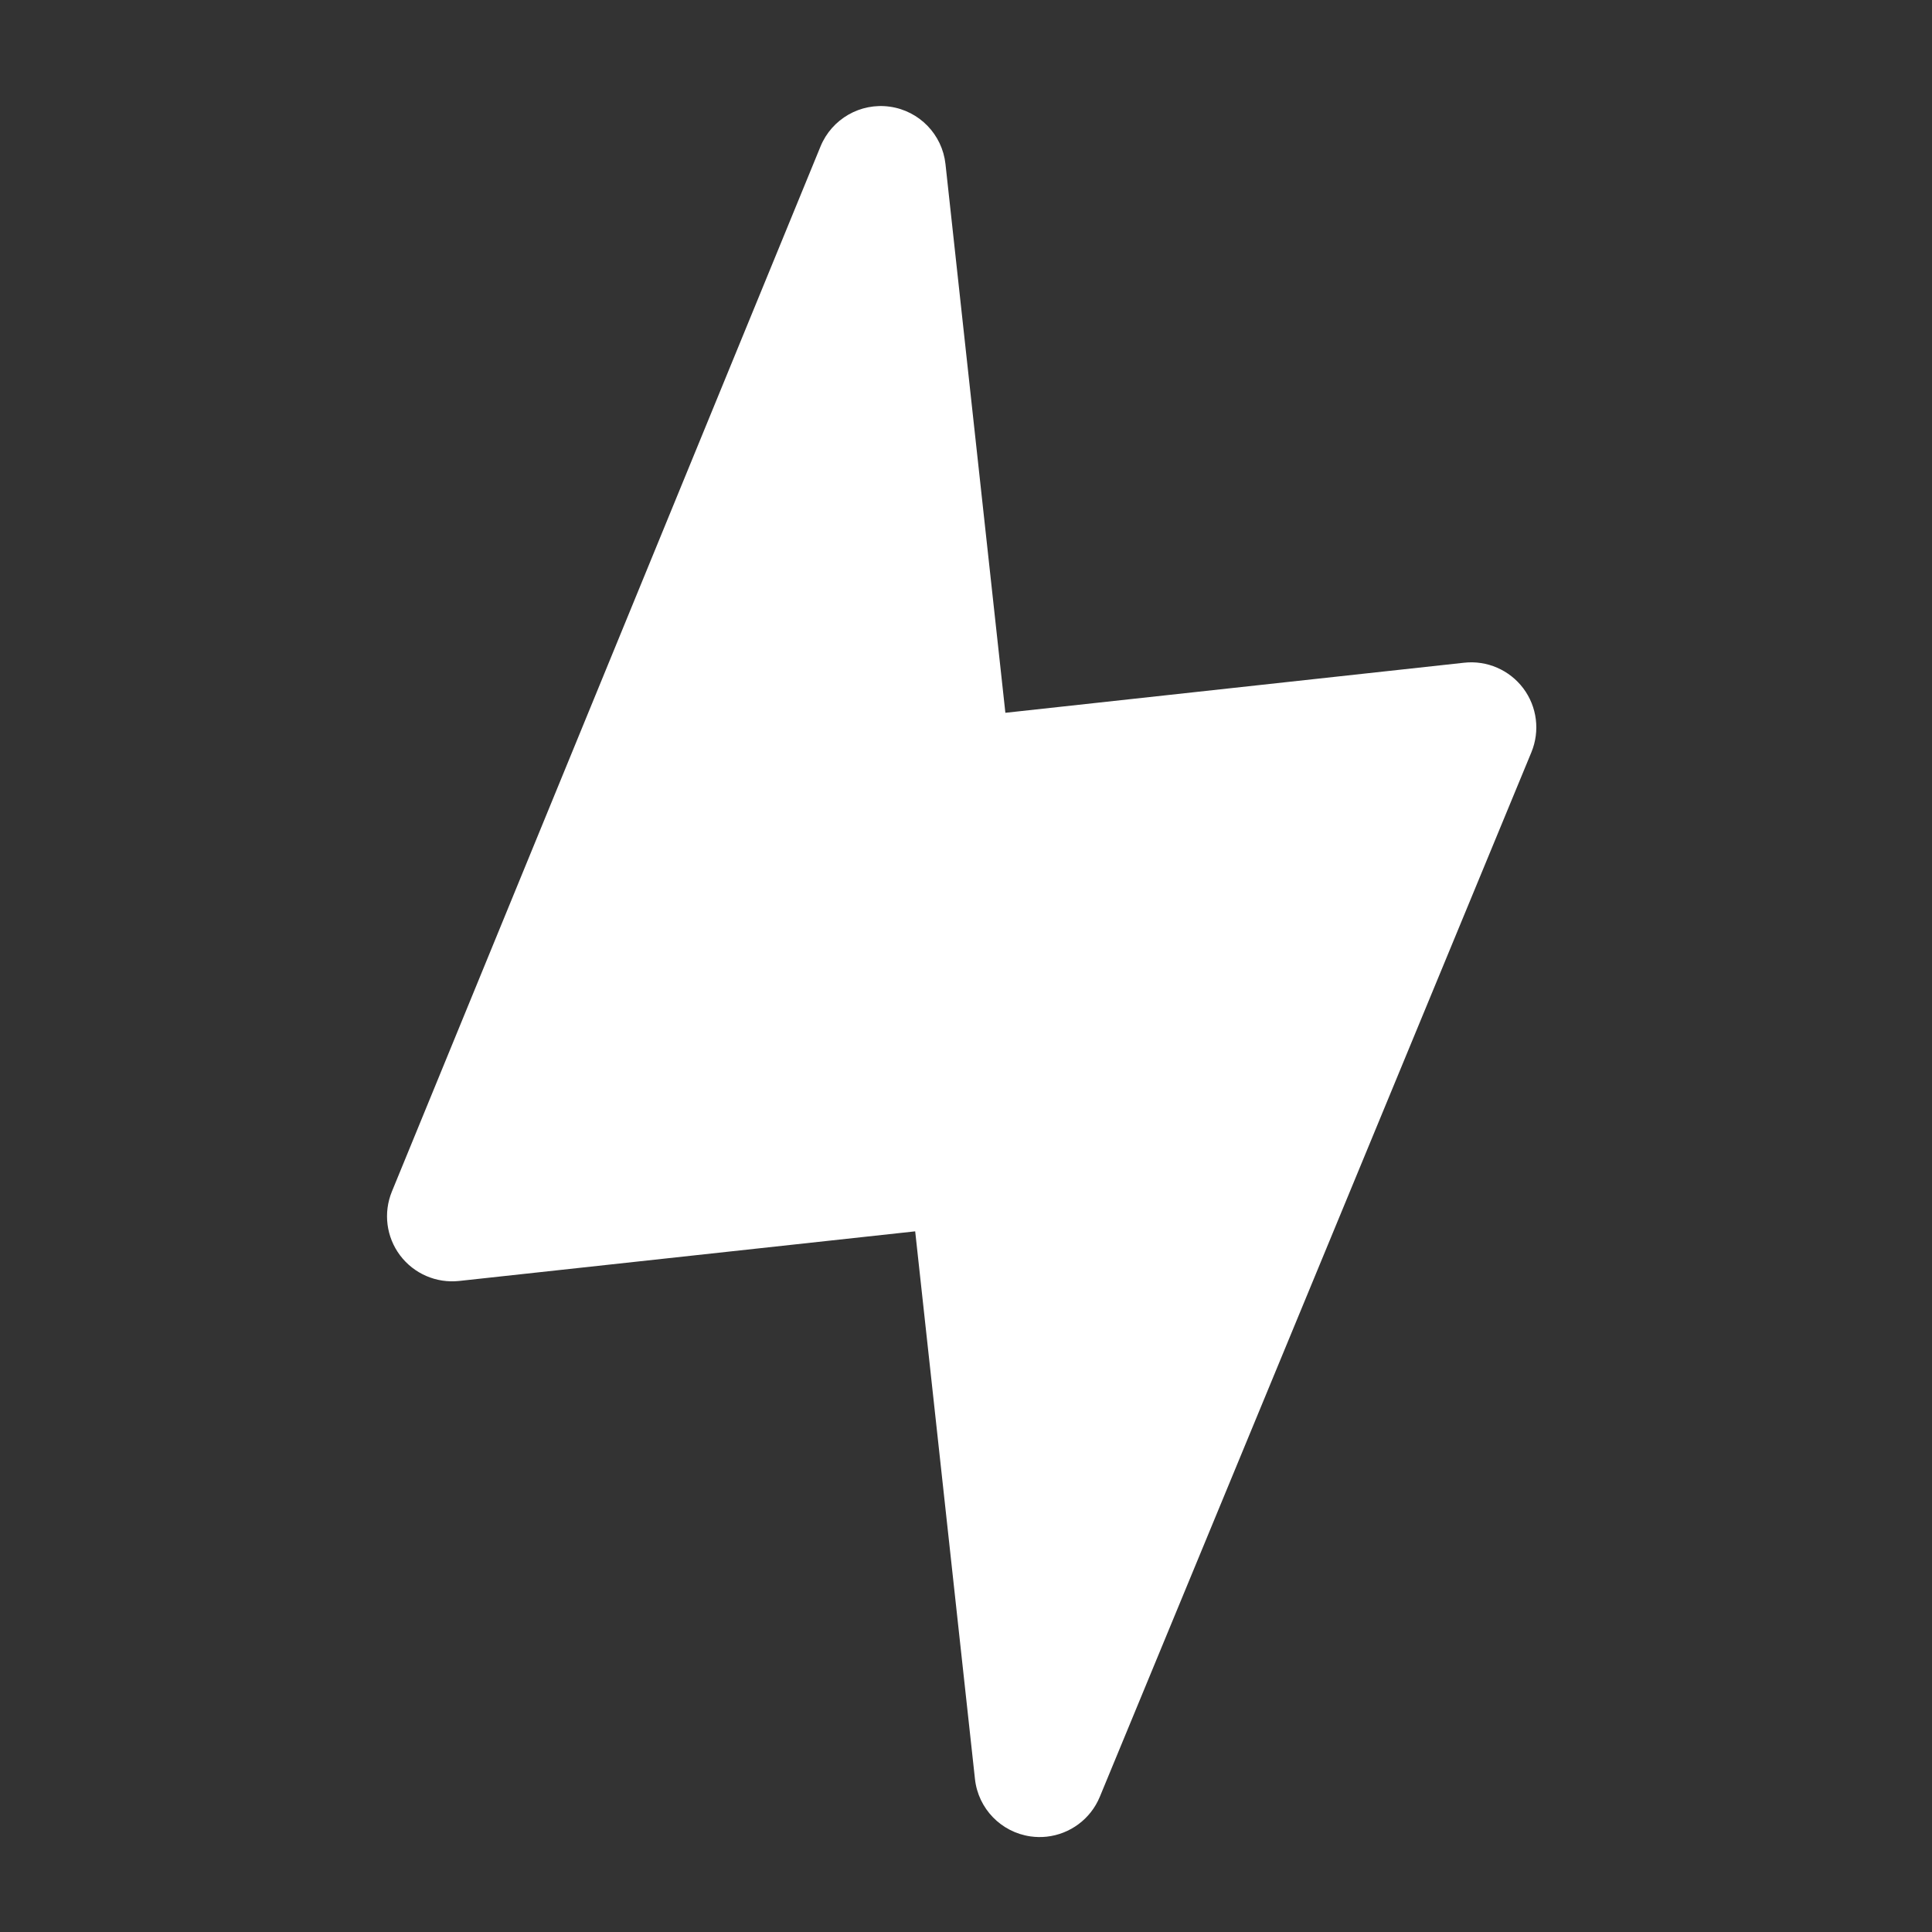<svg width="50" height="50" viewBox="0 0 50 50" fill="none" xmlns="http://www.w3.org/2000/svg">
    <rect x="0" y="0" width="50" height="50" fill="#333333" stroke="none"/>
    <g clip-path="url(#clip0_2017_3078)">
        <path d="M27.089 47.533C26.952 47.548 26.811 47.546 26.669 47.526C25.907 47.417 25.315 46.806 25.232 46.041L23.685 31.867L11.883 33.151C11.292 33.215 10.712 32.964 10.354 32.489C9.997 32.014 9.917 31.387 10.142 30.837L21.235 3.79C21.528 3.077 22.267 2.653 23.03 2.761C23.793 2.869 24.385 3.48 24.469 4.246L26.019 18.447L37.893 17.151C38.484 17.086 39.066 17.339 39.423 17.814C39.78 18.29 39.859 18.919 39.632 19.469L28.463 46.501C28.224 47.08 27.69 47.467 27.089 47.533Z" fill="white"/>
    </g>
    <defs>
        <clipPath id="clip0_2017_3078">
            <rect width="45" height="45" fill="white" transform="translate(0.078 5.214) rotate(-6.229)"/>
        </clipPath>
    </defs>
</svg>
